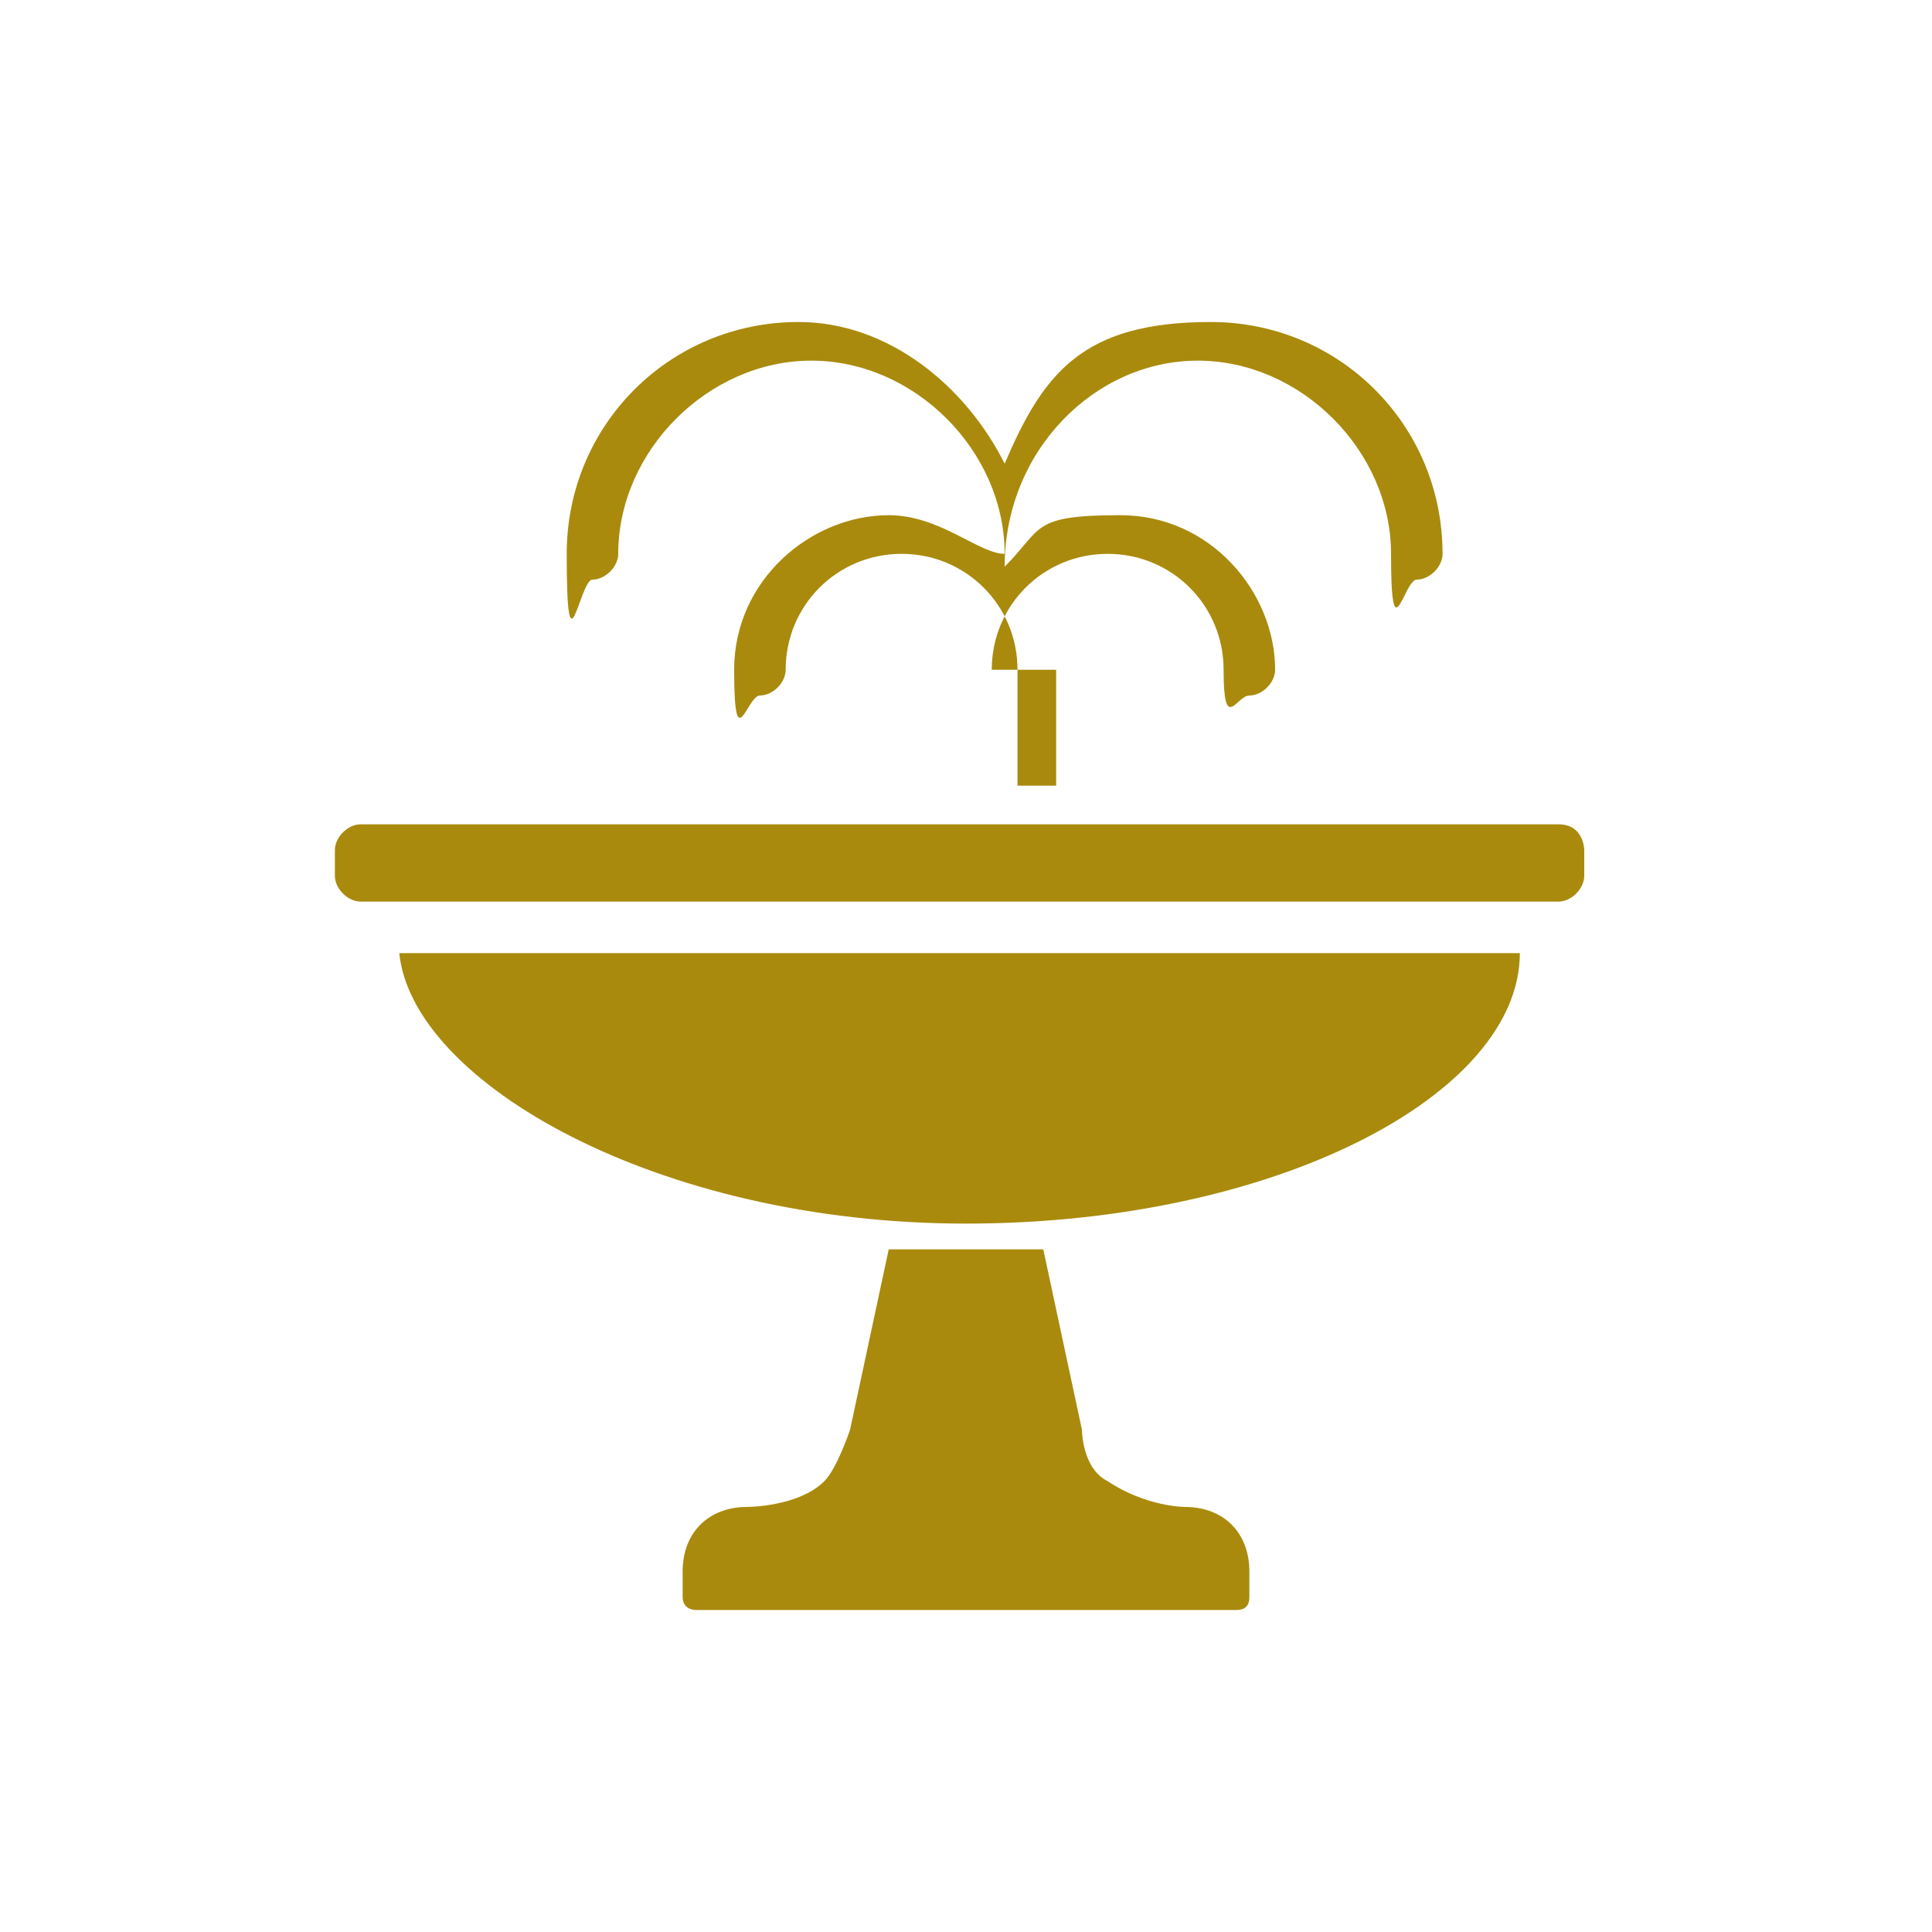 <?xml version="1.0" encoding="UTF-8"?>
<svg id="Ebene_1" data-name="Ebene 1" xmlns="http://www.w3.org/2000/svg" version="1.1" viewBox="0 0 15 15">
  <defs>
    <style>
      .cls-1 {
        fill: #a98a0c;
        stroke-width: 0px;
      }
    </style>
  </defs>
  <g id="Icons">
    <g>
      <path class="cls-1" d="M12.1,6.4H2.8c-.1,0-.2.1-.2.2v.2c0,.1.1.2.2.2h9.3c.1,0,.2-.1.2-.2v-.2c0,0,0-.2-.2-.2Z"/>
      <path class="cls-1" d="M7.5,9.5c2.4,0,4.3-1,4.3-2.1H3.1c.1,1,2,2.1,4.4,2.1Z"/>
      <path class="cls-1" d="M7.7,5.2c0-.5.4-.9.9-.9s.9.4.9.9.1.2.2.2.2-.1.2-.2c0-.6-.5-1.2-1.2-1.2s-.6.1-.9.4h0c0-.9.7-1.6,1.5-1.6s1.5.7,1.5,1.5.1.2.2.2.2-.1.2-.2c0-1-.8-1.8-1.8-1.8s-1.3.4-1.6,1.1c-.3-.6-.9-1.1-1.6-1.1-1,0-1.8.8-1.8,1.8s.1.2.2.2.2-.1.2-.2c0-.8.7-1.5,1.5-1.5s1.5.7,1.5,1.5h0c-.2,0-.5-.3-.9-.3-.6,0-1.2.5-1.2,1.2s.1.2.2.2.2-.1.2-.2c0-.5.4-.9.9-.9s.9.4.9.9v.9h.3v-.9h-.5Z"/>
      <path class="cls-1" d="M9.2,11.7s-.3,0-.6-.2c-.2-.1-.2-.4-.2-.4l-.3-1.4h-1.2l-.3,1.4s-.1.3-.2.4c-.2.2-.6.2-.6.2-.3,0-.5.2-.5.5v.2c0,.1.1.1.1.1h4.2q.1,0,.1-.1v-.2c0-.3-.2-.5-.5-.5Z"/>
    </g>
  </g>
</svg>